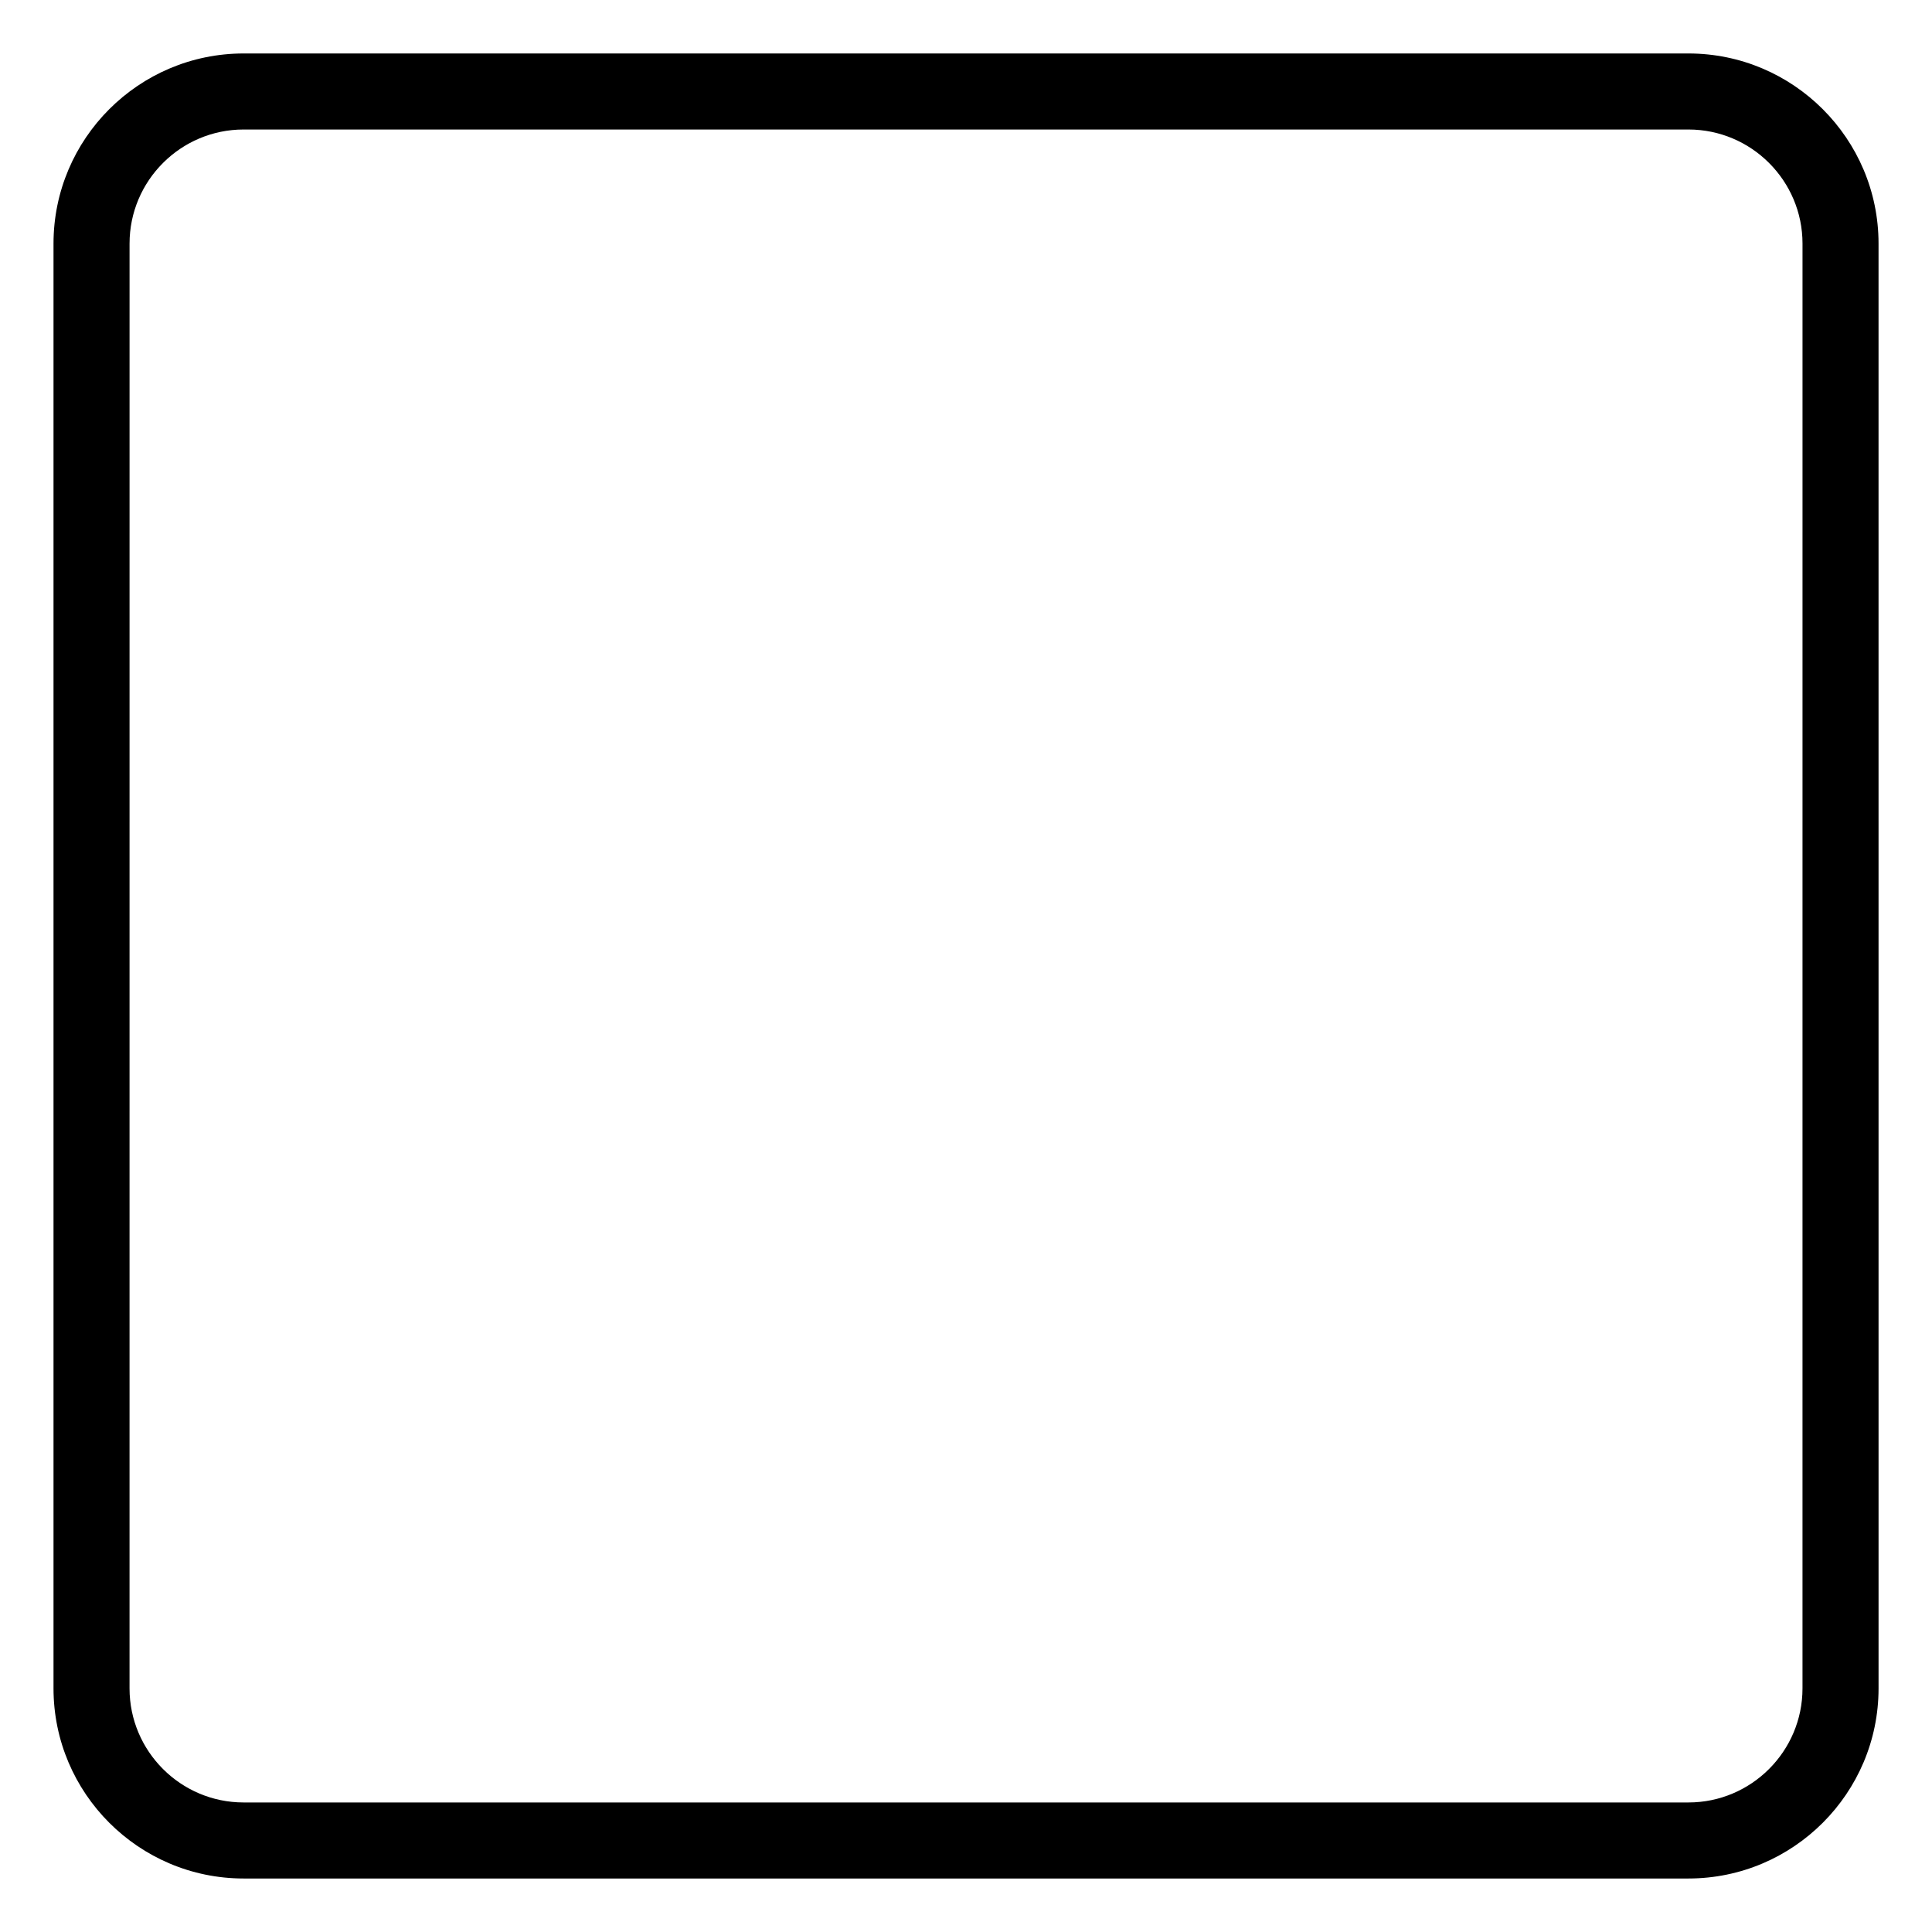 <?xml version="1.0" encoding="UTF-8"?>
<!-- Uploaded to: ICON Repo, www.iconrepo.com, Generator: ICON Repo Mixer Tools -->
<svg fill="#000000" width="800px" height="800px" version="1.1" viewBox="144 144 512 512" xmlns="http://www.w3.org/2000/svg">
 <path d="m591.45 158.17h-382.89c-27.781 0-50.379 22.598-50.379 50.379v382.89c0 27.781 22.602 50.383 50.383 50.383h382.89c27.781 0 50.383-22.602 50.383-50.383l-0.004-382.89c0-27.781-22.602-50.379-50.383-50.379zm30.23 433.27c0 16.668-13.562 30.23-30.23 30.23h-382.89c-16.668 0-30.23-13.562-30.23-30.23l0.004-382.89c0-16.668 13.562-30.23 30.23-30.23h382.89c16.668 0 30.23 13.562 30.23 30.23z"/>
</svg>